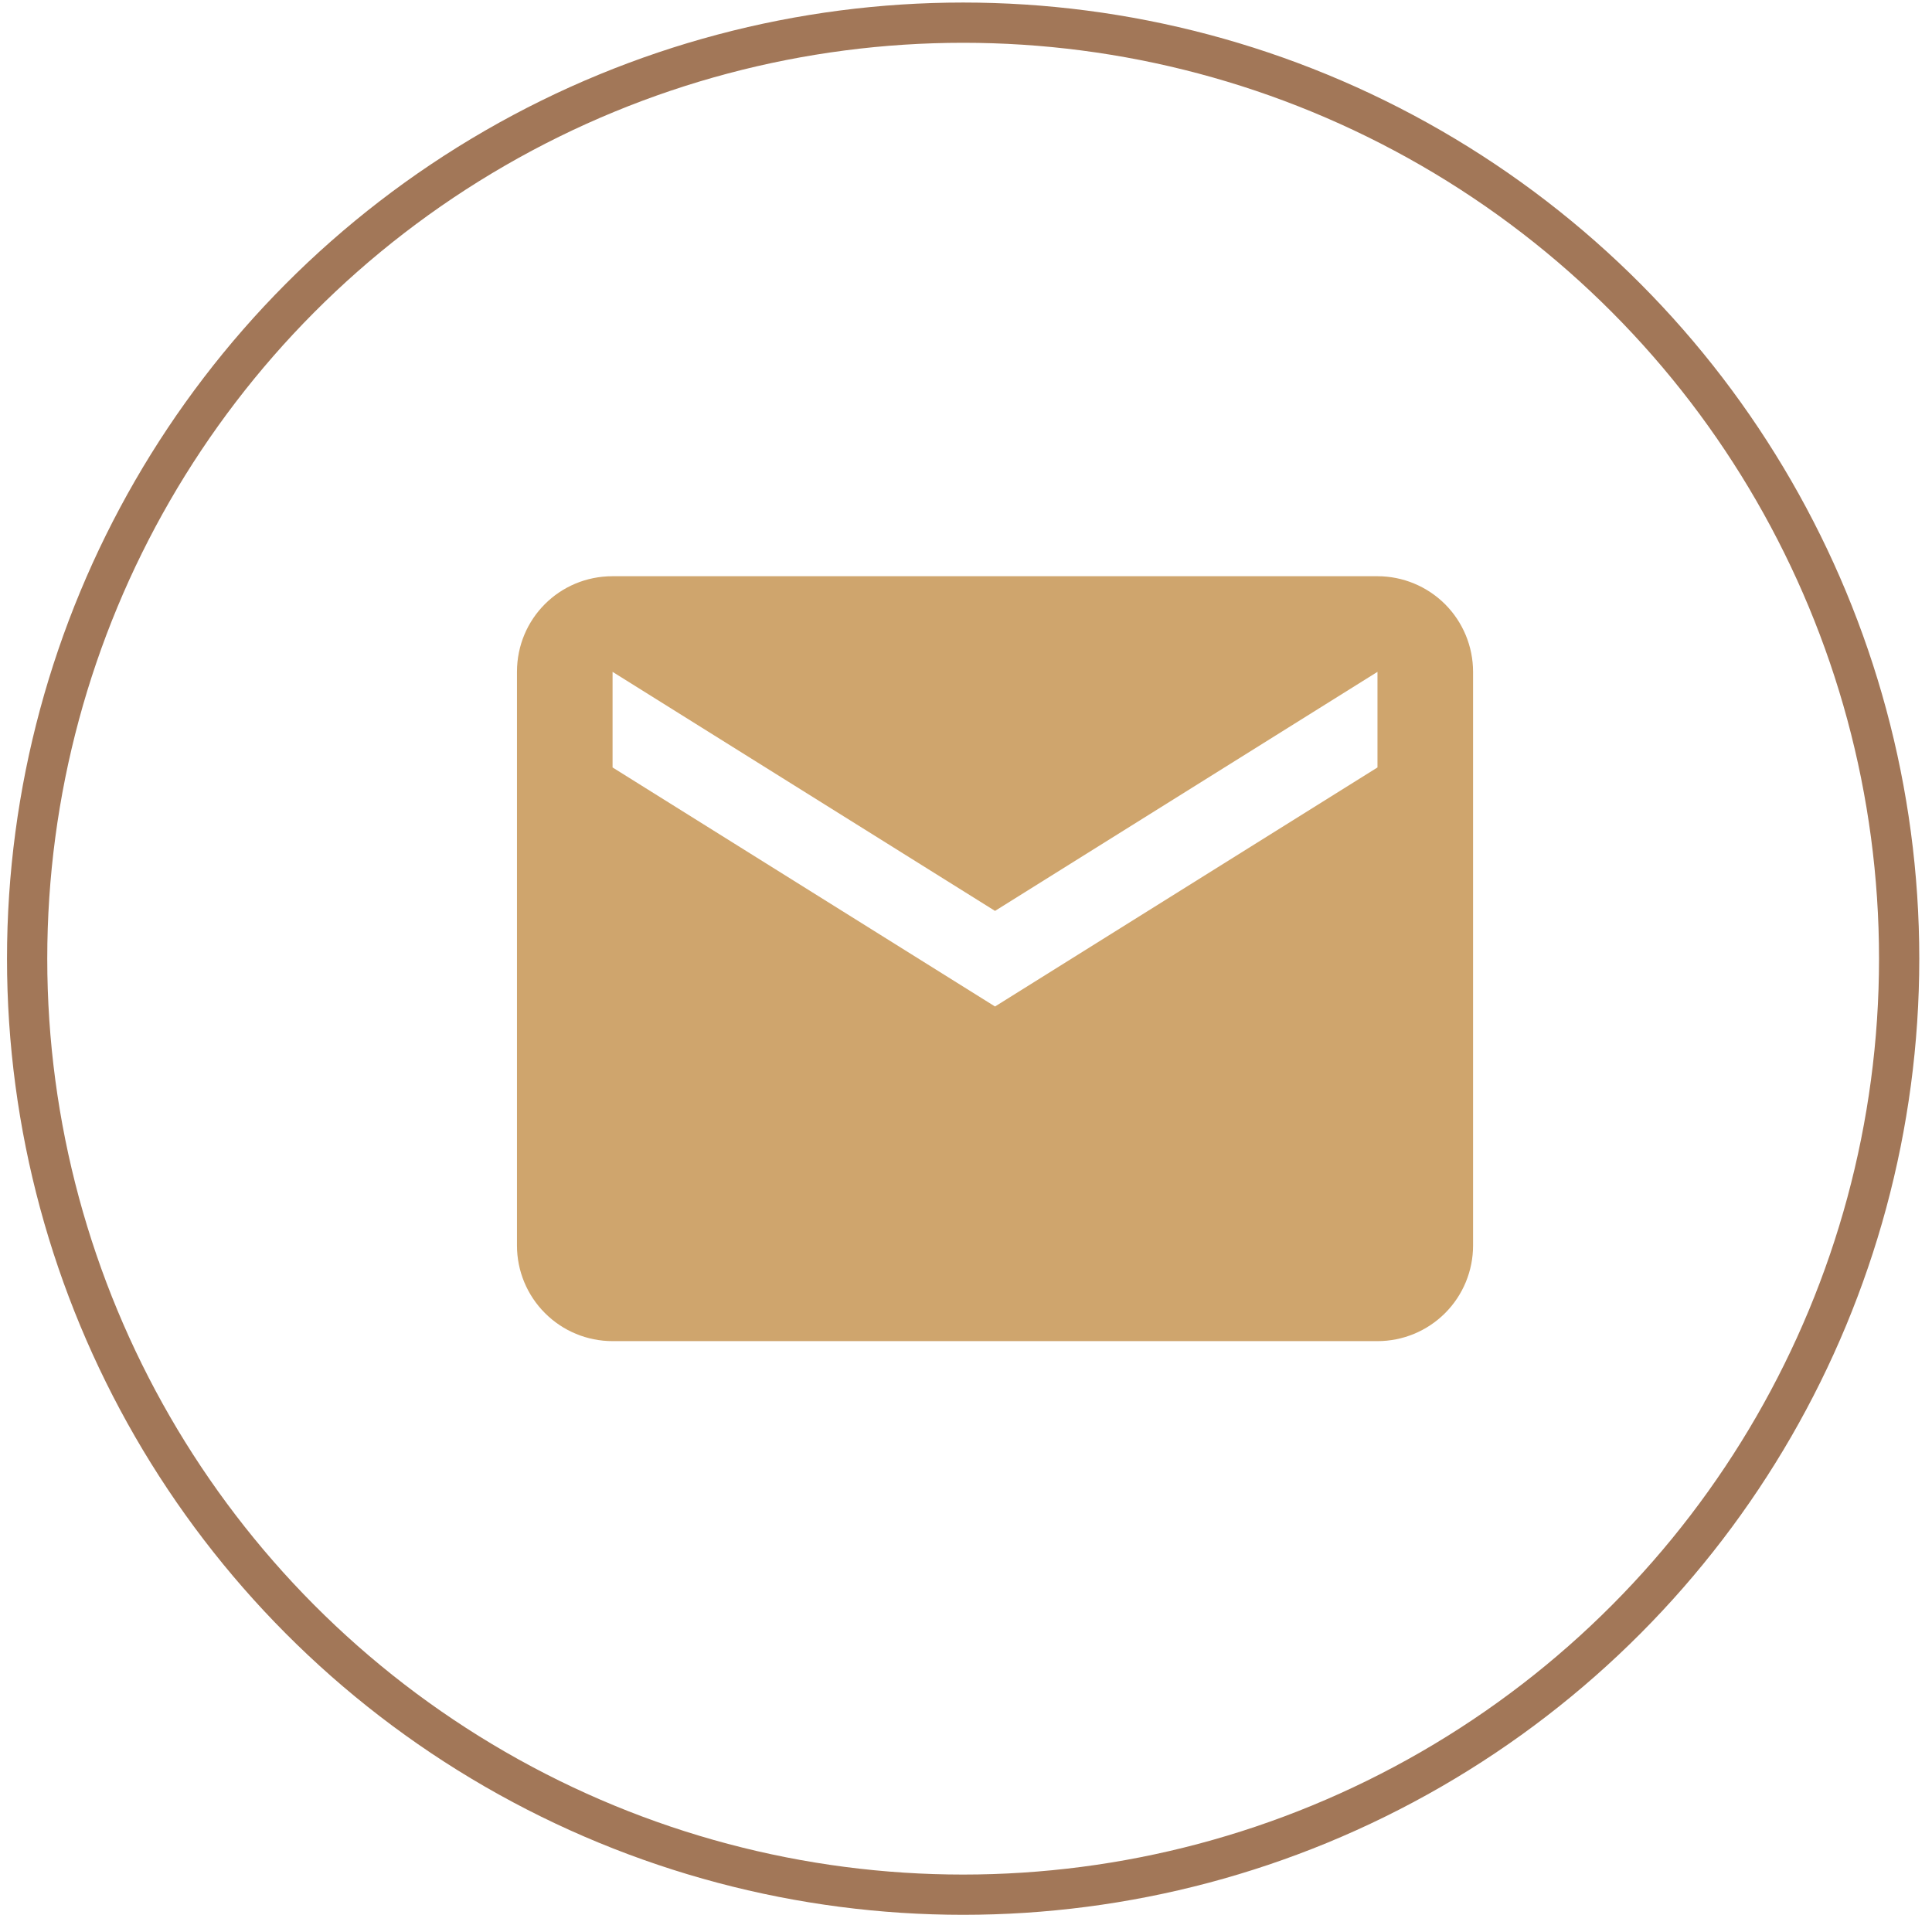 <svg width="48" height="48" viewBox="0 0 48 48" fill="none" xmlns="http://www.w3.org/2000/svg">
<path d="M34.223 19.067L24.721 25.006L15.219 19.067V16.692L24.721 22.631L34.223 16.692M34.223 14.316H15.219C13.901 14.316 12.844 15.373 12.844 16.692V30.945C12.844 31.575 13.094 32.179 13.54 32.624C13.985 33.07 14.589 33.32 15.219 33.32H34.223C34.853 33.32 35.457 33.07 35.903 32.624C36.348 32.179 36.598 31.575 36.598 30.945V16.692C36.598 16.062 36.348 15.458 35.903 15.012C35.457 14.567 34.853 14.316 34.223 14.316Z" fill="#CFA56D"/>
<circle cx="23.929" cy="23.818" r="23.255" stroke="#A27758"/>
</svg>
